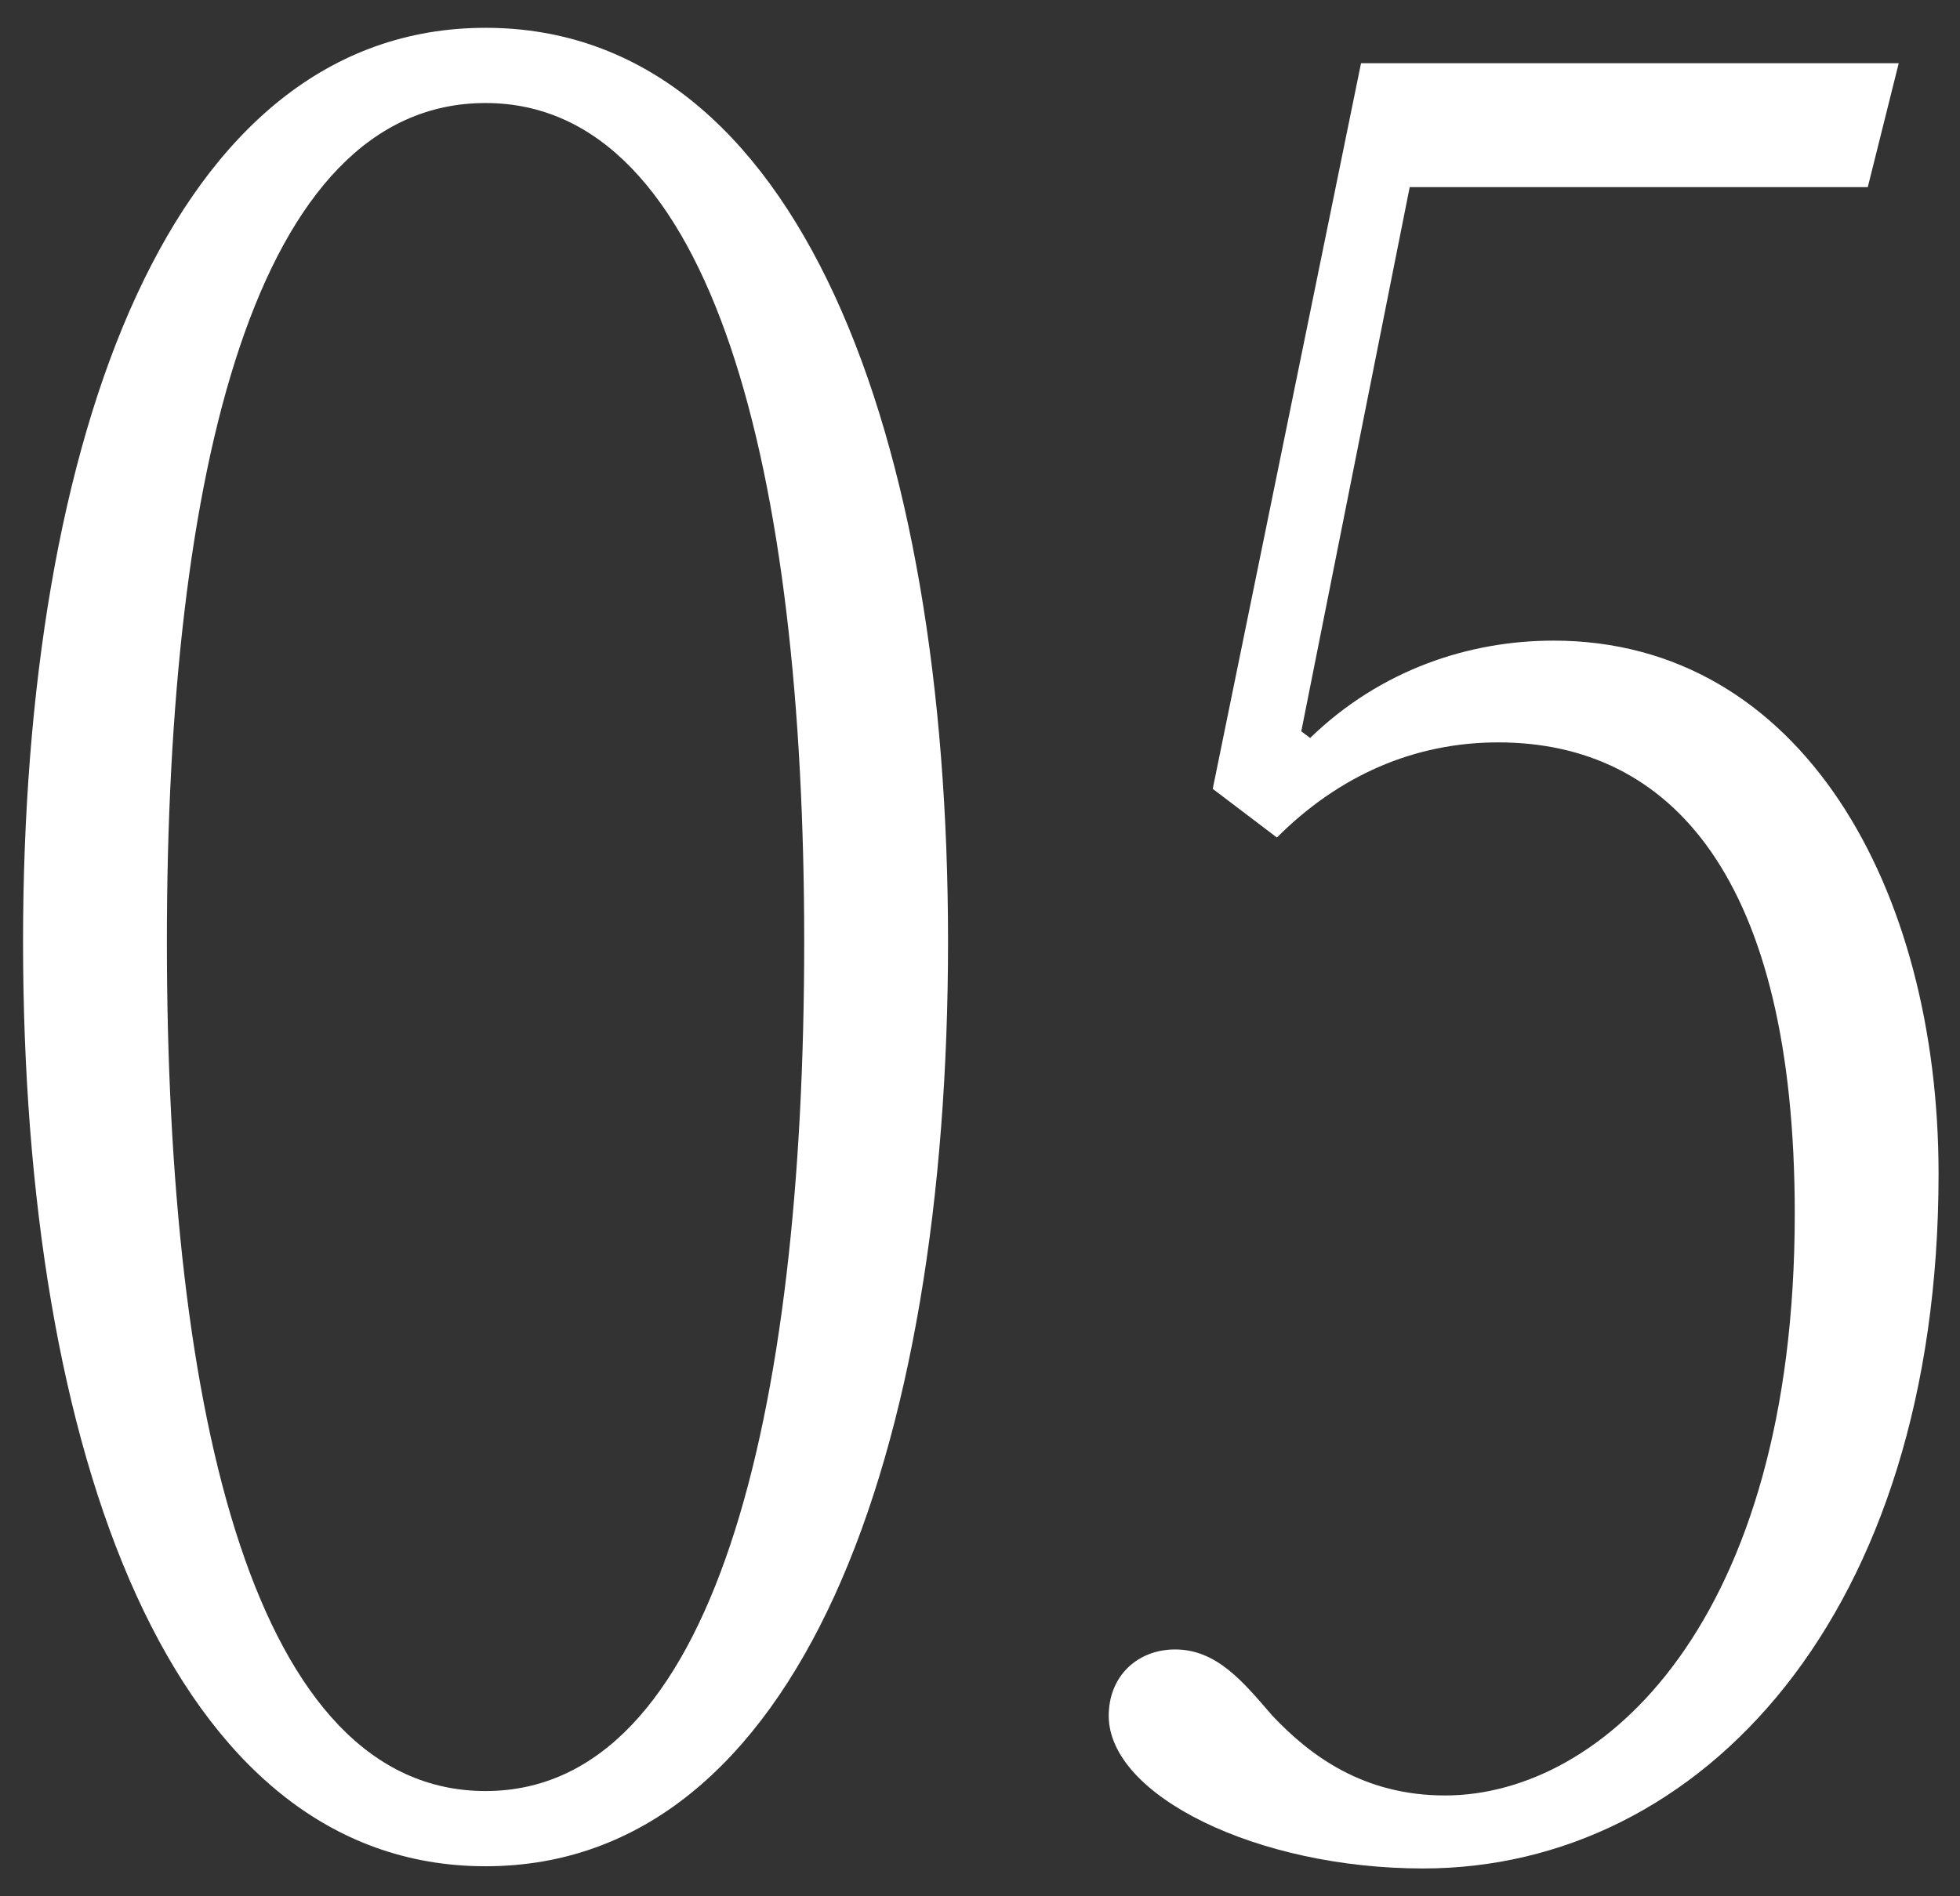 <svg width="62" height="60" viewBox="0 0 62 60" fill="none" xmlns="http://www.w3.org/2000/svg">
<rect x="0" y="0" width="62" height="60" fill="#333333" stroke="none"/>
<path d="M45.013 59.12C39.763 59.12 35.072 56.81 35.072 54.29C35.072 53.03 35.983 52.19 37.172 52.19C38.502 52.19 39.343 53.24 40.252 54.29C41.443 55.55 43.123 56.81 45.712 56.81C50.682 56.81 56.773 51.35 56.773 38.4C56.773 27.76 52.852 23.49 47.392 23.49C44.733 23.49 42.352 24.54 40.392 26.5L38.362 24.96L43.053 2H60.062L59.083 5.92H44.593L41.163 23.14L41.443 23.35C43.682 21.18 46.483 20.27 49.142 20.27C56.983 20.27 61.322 28.11 61.322 37.14C61.322 51.07 53.833 59.12 45.013 59.12Z" fill="white"/>
<path d="M15.359 59.05C5.419 59.05 0.729 45.96 0.729 29.79C0.729 13.83 5.419 0.88 15.359 0.88C25.299 0.88 29.989 13.83 29.989 29.79C29.989 45.96 25.299 59.05 15.359 59.05ZM15.359 56.67C22.569 56.67 25.439 44.84 25.439 29.79C25.439 14.95 22.569 3.26 15.359 3.26C8.079 3.26 5.279 14.95 5.279 29.79C5.279 44.84 8.079 56.67 15.359 56.67Z" fill="white"/>
</svg>
